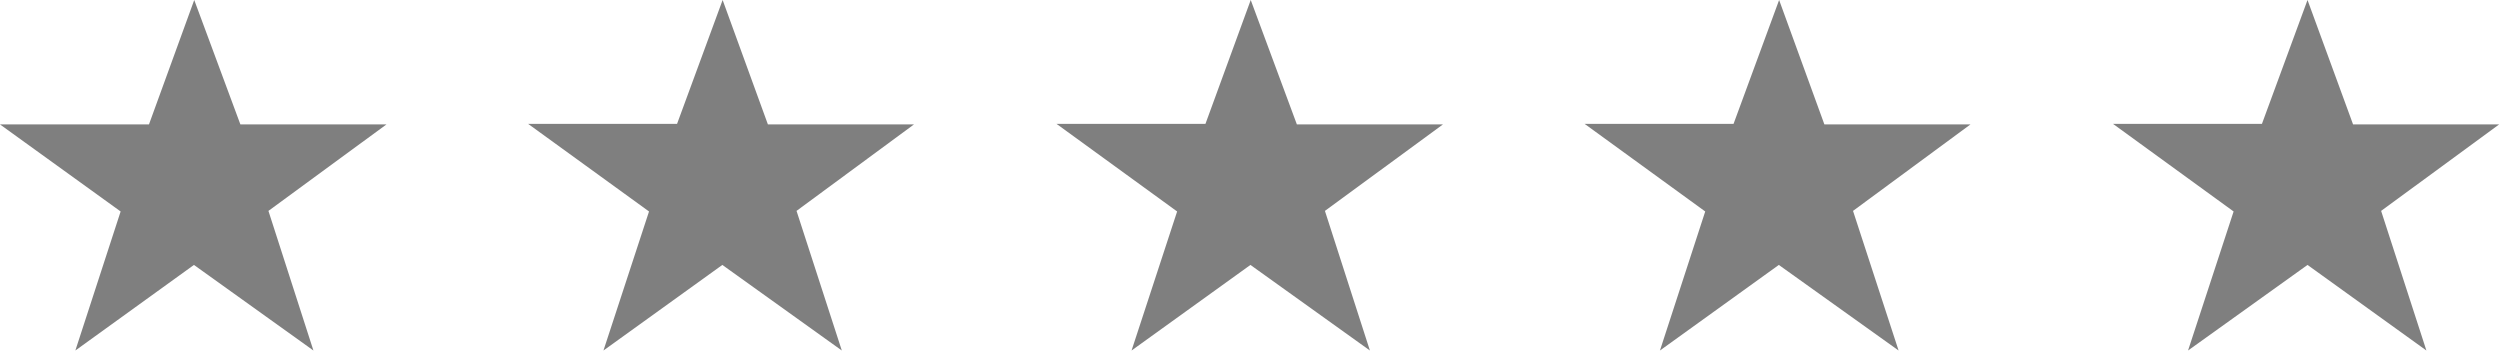 <svg xmlns="http://www.w3.org/2000/svg" width="85.59" height="12" viewBox="0 0 85.59 12"><title>mobile-app-developer-stars</title><path d="M81.52,7.22,83.07,12,79,9.07,74.91,12l1.56-4.76-4.13-3h5.1L79,0h0l1.56,4.26h5Z" fill="#7f7f7f"/><path d="M63.44,7.22,65,12,60.9,9.07,56.83,12l1.55-4.76-4.13-3h5.1L60.91,0h0l1.55,4.26h5Z" fill="#7f7f7f"/><path d="M45.36,7.22,46.9,12,42.81,9.07,38.74,12,40.3,7.24l-4.13-3h5.1L42.82,0h0L44.4,4.26h5Z" fill="#7f7f7f"/><path d="M27.27,7.22,28.82,12,24.73,9.07,20.66,12l1.56-4.76-4.14-3h5.1L24.74,0h0l1.55,4.26h5Z" fill="#7f7f7f"/><path d="M9.19,7.22,10.73,12,6.64,9.07,2.58,12,4.13,7.24,0,4.26H5.1L6.65,0h0L8.23,4.26h5Z" fill="#7f7f7f"/></svg>